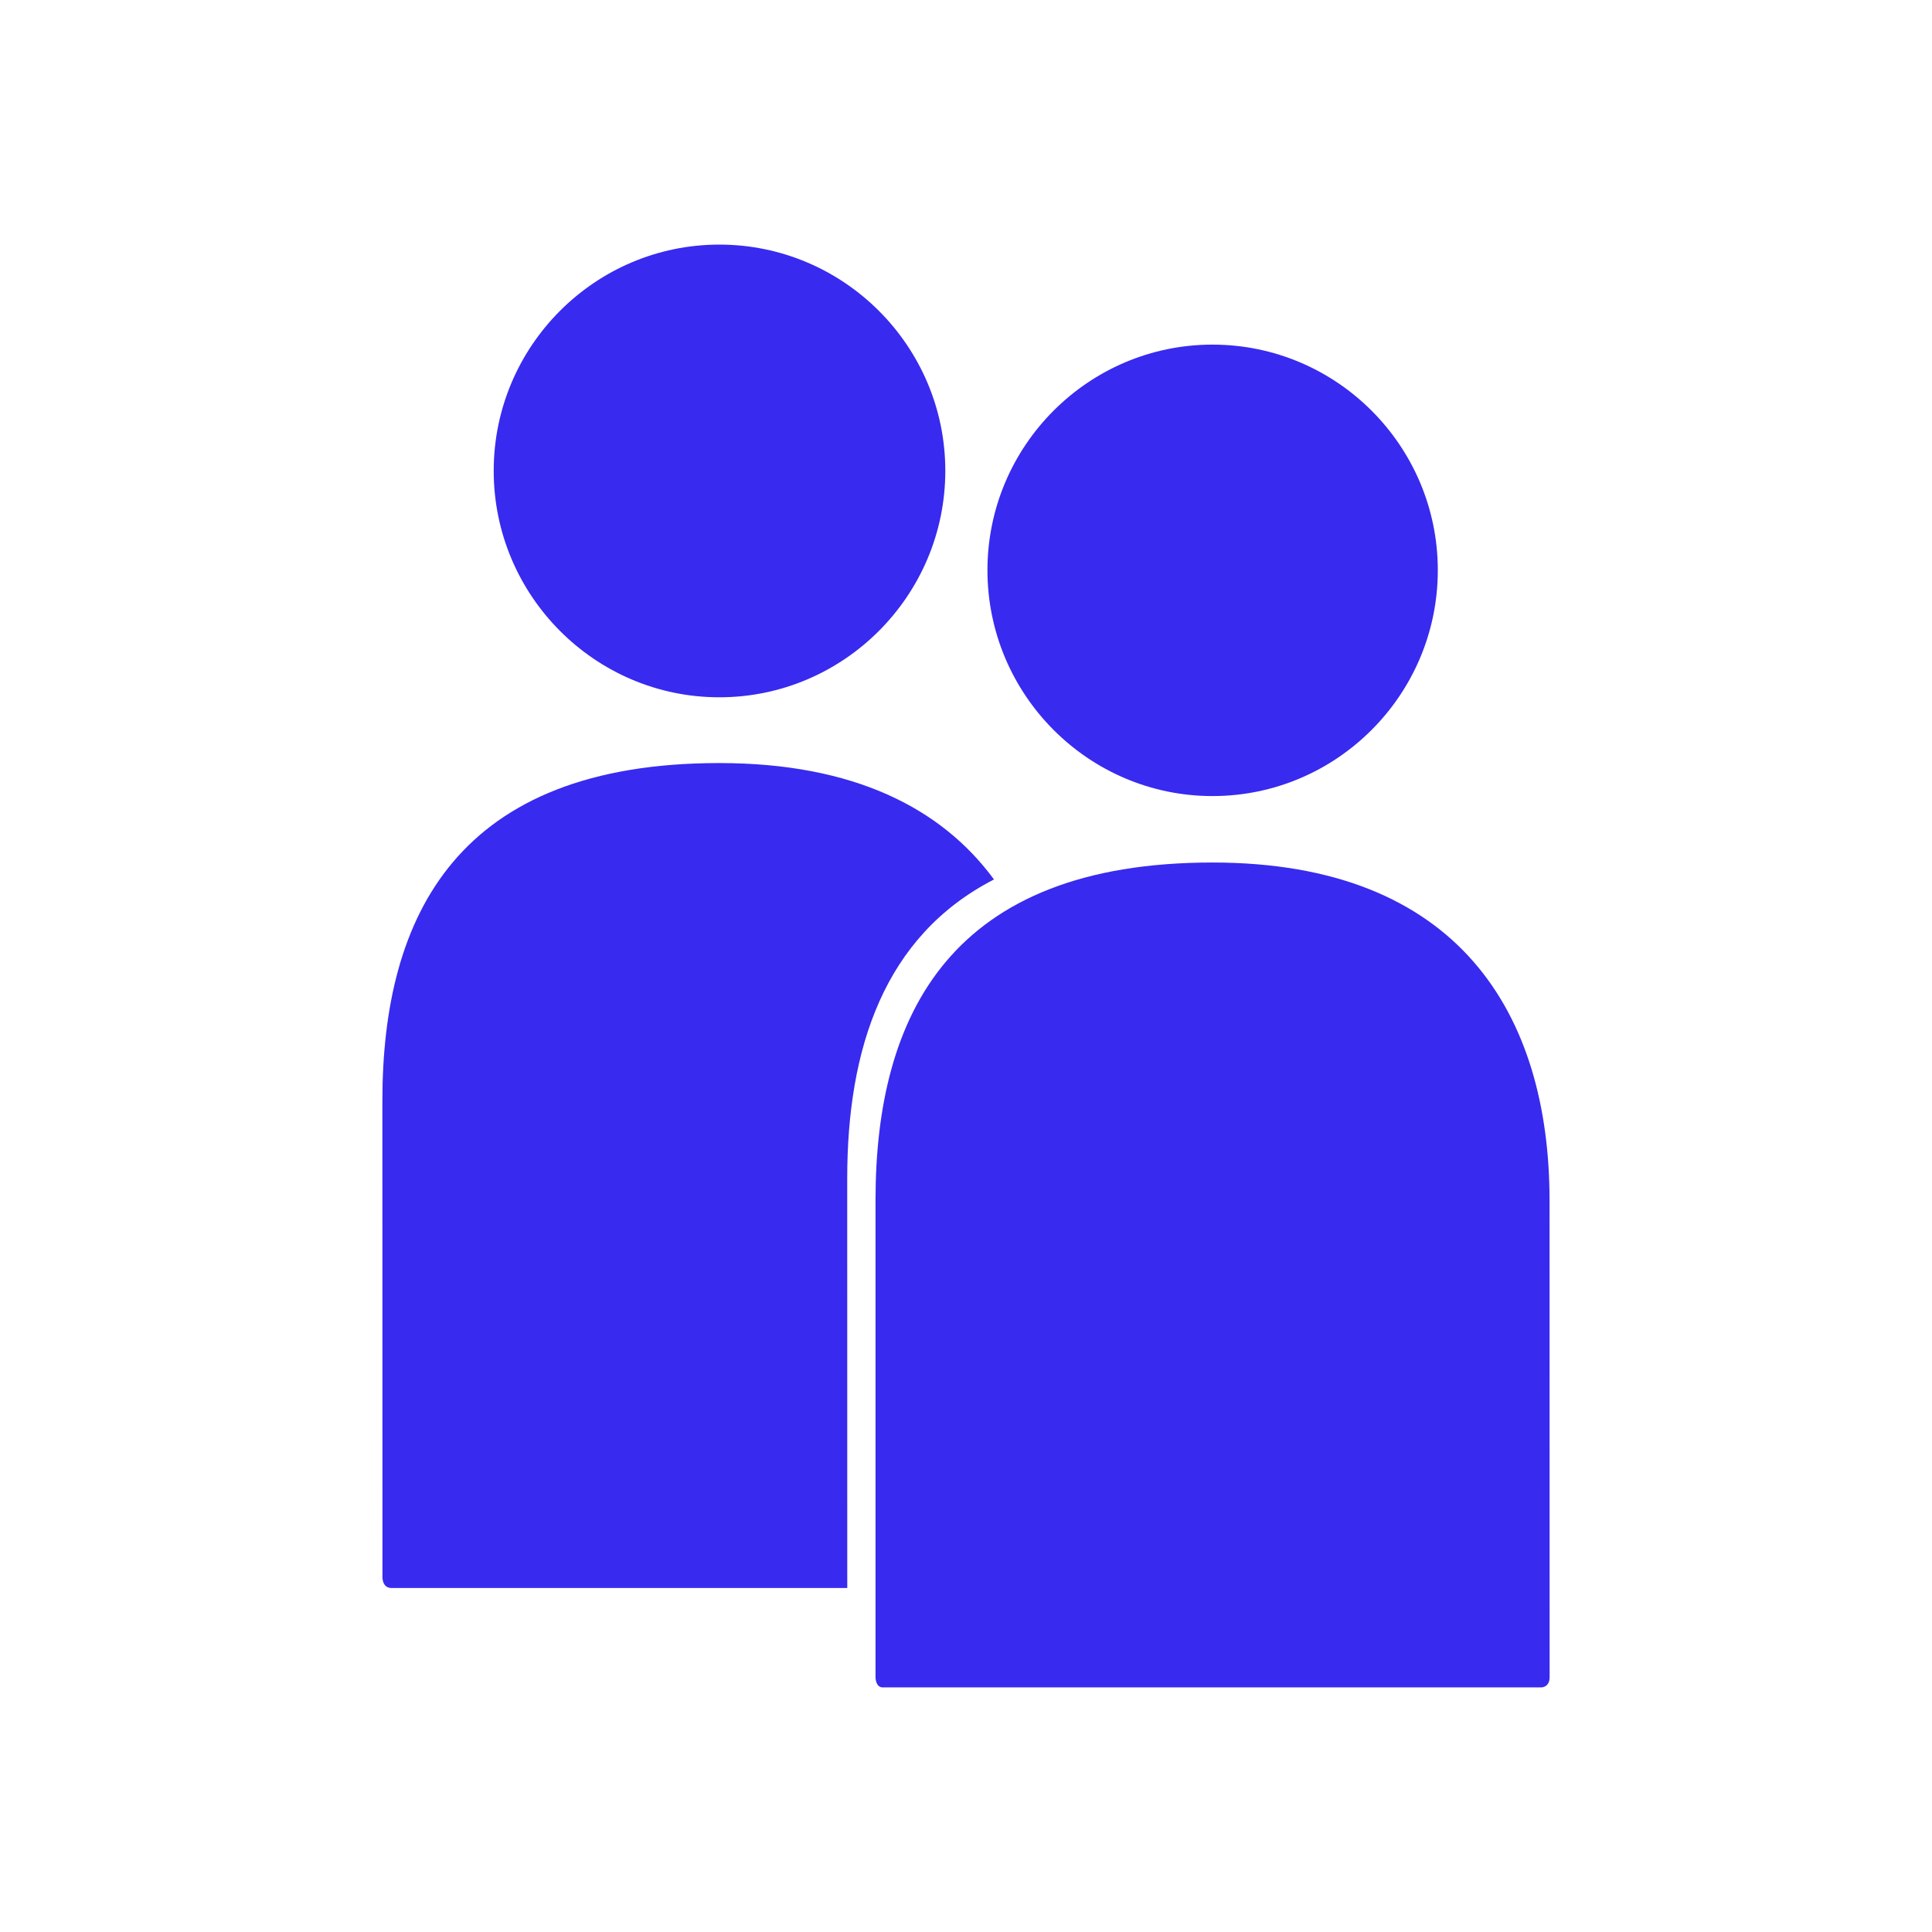 <?xml version="1.0" encoding="utf-8"?>
<!-- Generator: Adobe Illustrator 15.1.0, SVG Export Plug-In . SVG Version: 6.00 Build 0)  -->
<!DOCTYPE svg PUBLIC "-//W3C//DTD SVG 1.1//EN" "http://www.w3.org/Graphics/SVG/1.1/DTD/svg11.dtd">
<svg version="1.1" id="Layer_1" xmlns="http://www.w3.org/2000/svg" xmlns:xlink="http://www.w3.org/1999/xlink" x="0px" y="0px"
	 width="48px" height="48px" viewBox="0 0 48 48" enable-background="new 0 0 48 48" xml:space="preserve">
<g>
	<path fill="#382aef" d="M17.872,6.077c-3.09,0-5.606,2.523-5.606,5.62c0,3.1,2.517,5.627,5.606,5.627
		c3.093,0,5.614-2.528,5.614-5.627C23.486,8.601,20.965,6.077,17.872,6.077"/>
	<path fill="#382aef" d="M21.049,29.277c0-3.22,0.911-6.02,3.646-7.427c-1.298-1.77-3.485-2.892-6.823-2.892
		C11.381,18.958,9.5,22.725,9.5,27.355l0.002,11.788c0,0-0.03,0.311,0.229,0.311h11.319L21.049,29.277z"/>
	<path fill="#382aef" d="M30.124,8.562c-3.08,0-5.591,2.515-5.591,5.604c0,3.094,2.511,5.612,5.591,5.612
		c3.085,0,5.598-2.518,5.598-5.612C35.721,11.077,33.209,8.562,30.124,8.562"/>
	<path fill="#382aef" d="M38.5,41.667l-0.002-11.842c0-4.632-2.254-8.396-8.374-8.396c-6.494,0-8.372,3.764-8.372,8.396v11.842
		c0,0-0.004,0.256,0.181,0.256H38.29C38.29,41.923,38.5,41.929,38.5,41.667"/>
</g>
</svg>
